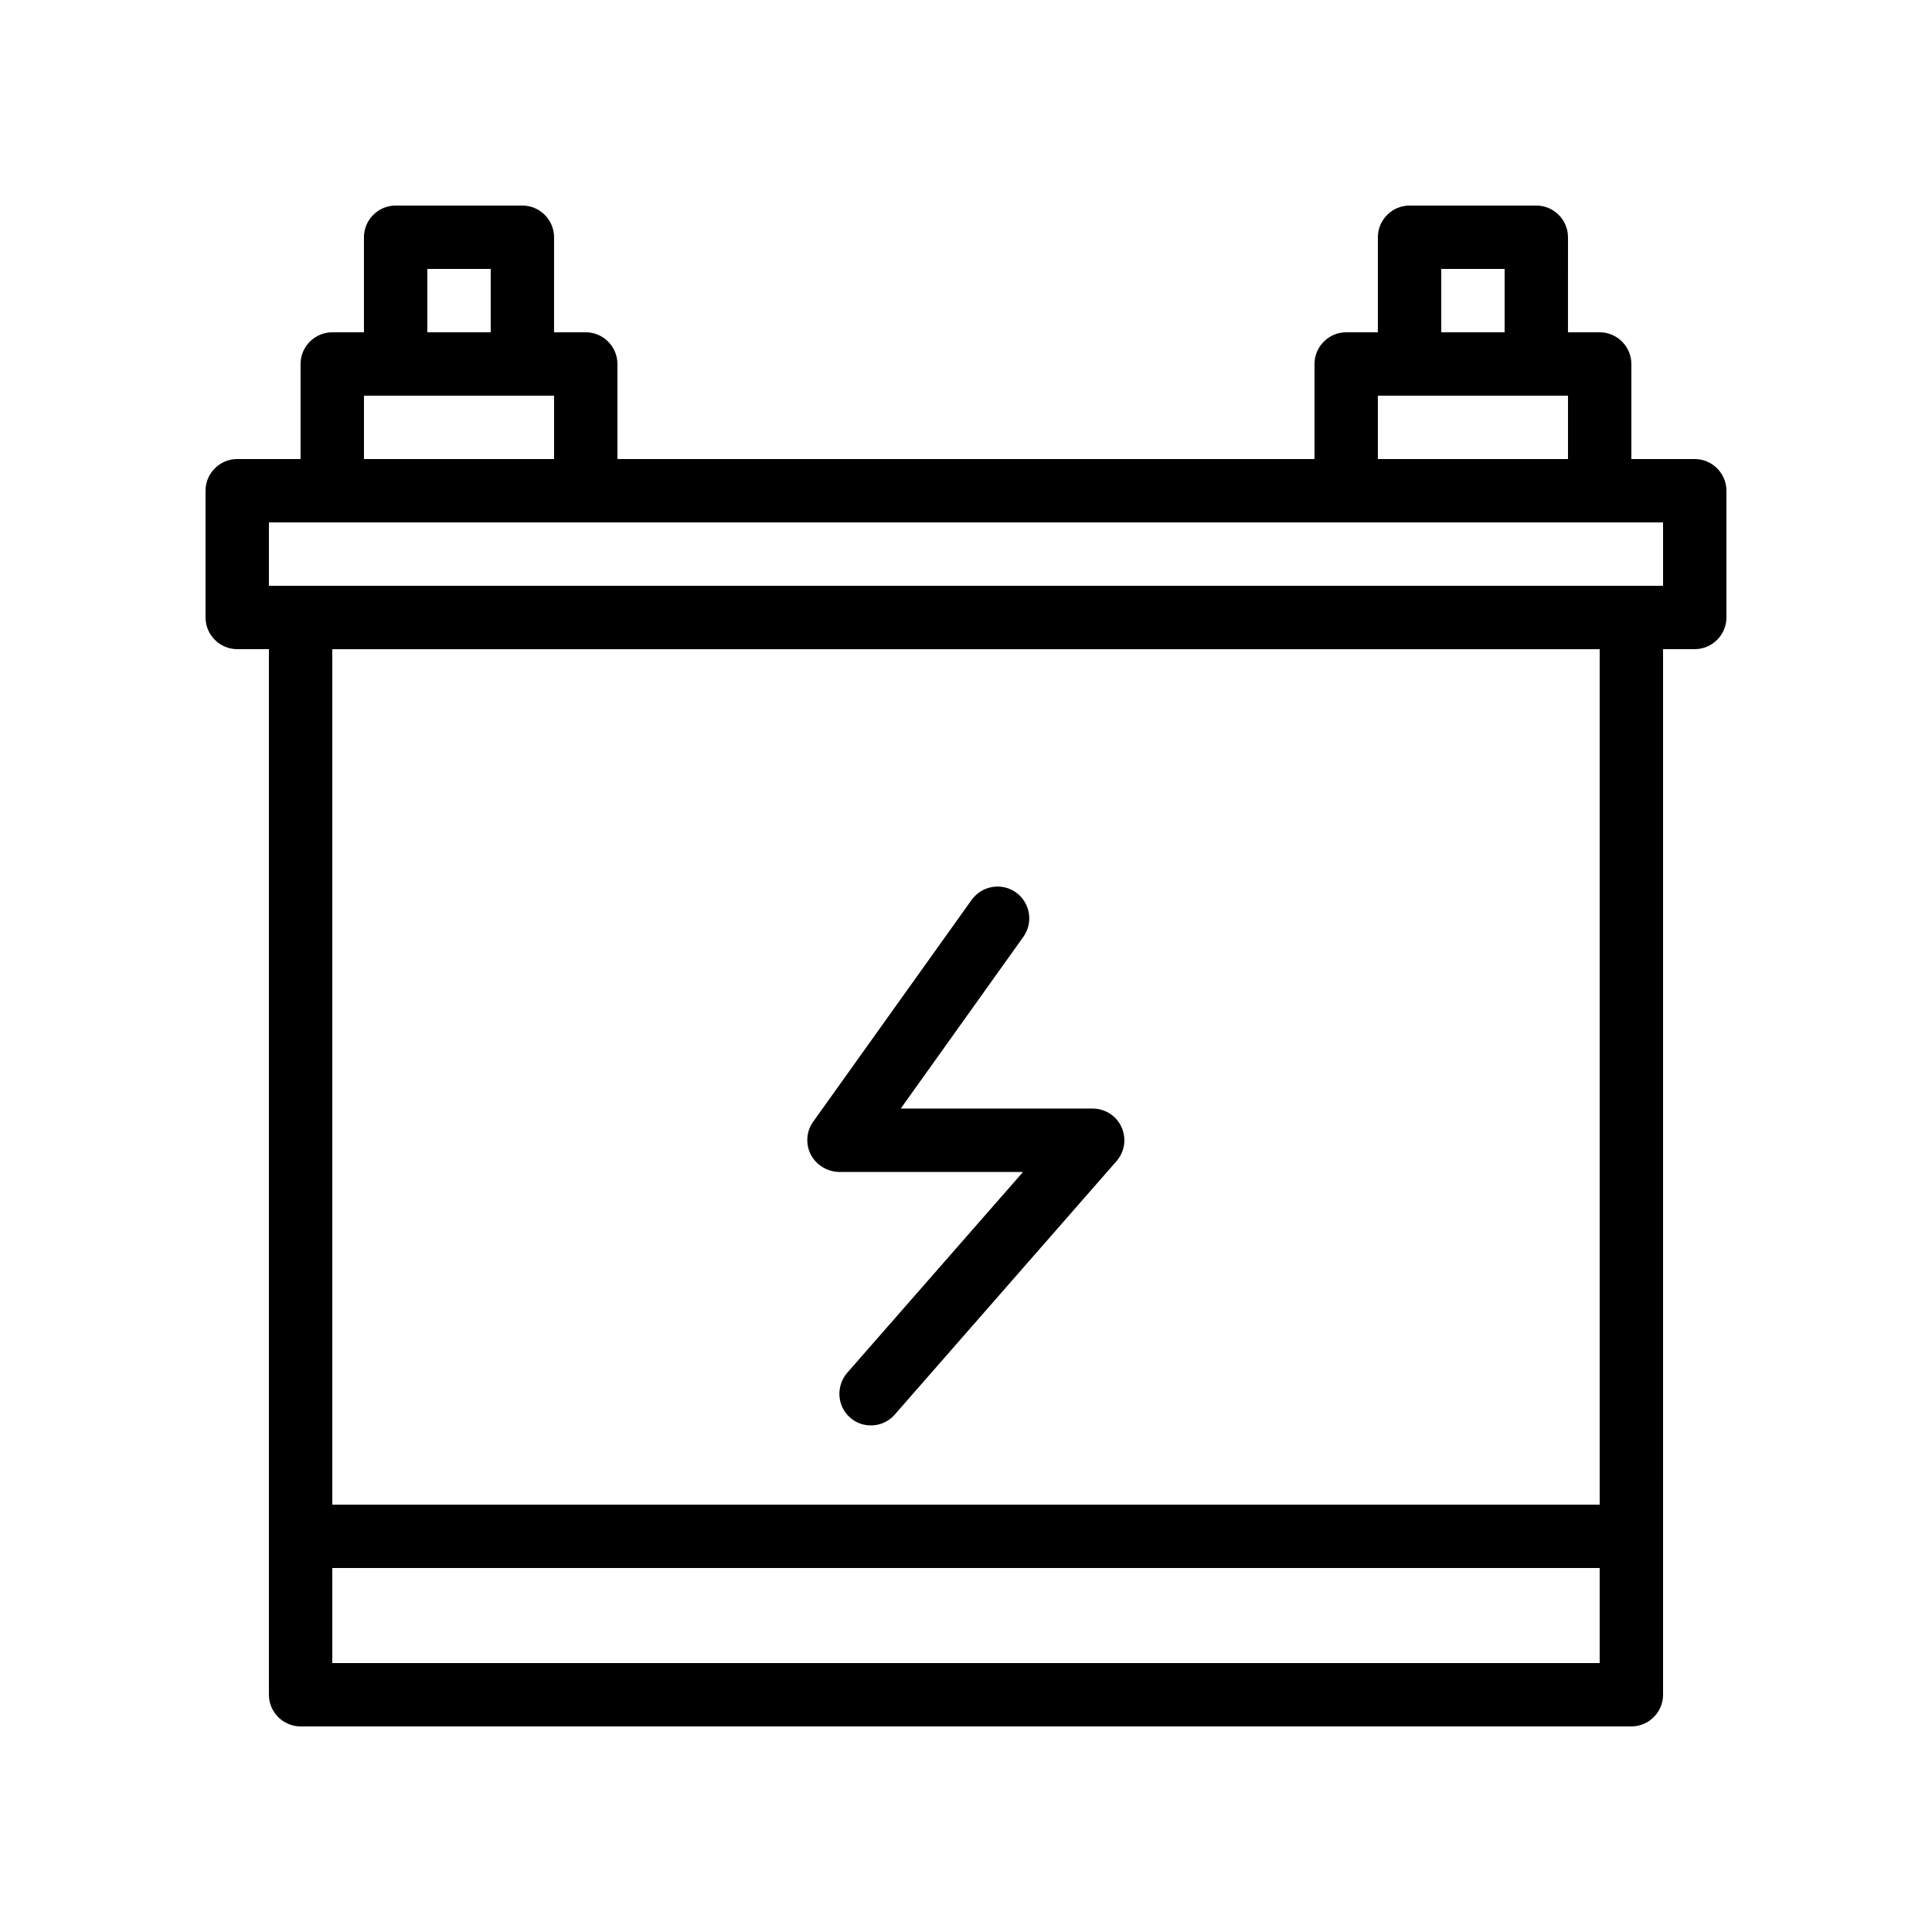 <?xml version="1.0" encoding="UTF-8"?>
<!-- Uploaded to: ICON Repo, www.iconrepo.com, Generator: ICON Repo Mixer Tools -->
<svg fill="#000000" width="800px" height="800px" version="1.1" viewBox="144 144 512 512" xmlns="http://www.w3.org/2000/svg">
 <g>
  <path d="m593.12 265.65h-16.793v-25.191c0-4.617-3.777-8.398-8.398-8.398h-8.398l0.004-25.188c0-4.617-3.777-8.398-8.398-8.398h-33.586c-4.617 0-8.398 3.777-8.398 8.398v25.191h-8.398c-4.617 0-8.398 3.777-8.398 8.398v25.191l-184.73-0.004v-25.191c0-4.617-3.777-8.398-8.398-8.398h-8.398l0.004-25.188c0-4.617-3.777-8.398-8.398-8.398h-33.586c-4.617 0-8.398 3.777-8.398 8.398v25.191h-8.398c-4.617 0-8.398 3.777-8.398 8.398v25.191l-16.789-0.004c-4.617 0-8.398 3.777-8.398 8.398v33.586c0 4.617 3.777 8.398 8.398 8.398h8.398v277.09c0 4.617 3.777 8.398 8.398 8.398h352.67c4.617 0 8.398-3.777 8.398-8.398l-0.004-277.09h8.398c4.617 0 8.398-3.777 8.398-8.398v-33.586c-0.004-4.617-3.785-8.398-8.402-8.398zm-67.176-50.379h16.793v16.793h-16.793zm-16.793 33.586h50.383v16.793h-50.383zm-251.9-33.586h16.793v16.793h-16.793zm-16.797 33.586h50.383v16.793h-50.383zm-8.395 335.88v-25.191h335.87v25.191zm335.87-41.984h-335.87v-226.71h335.87zm16.797-243.51h-369.46v-16.793h369.46z"/>
  <path d="m366.41 454.58h48.703l-46.602 53.234c-3.023 3.527-2.688 8.816 0.754 11.84 1.594 1.426 3.527 2.098 5.543 2.098 2.352 0 4.703-1.008 6.297-2.856l58.777-67.176c2.184-2.519 2.688-5.961 1.344-8.984s-4.367-4.953-7.641-4.953h-50.883l32.496-45.512c2.688-3.777 1.848-8.984-1.93-11.754-3.777-2.688-8.984-1.848-11.754 1.93l-41.984 58.777c-1.848 2.519-2.098 5.961-0.672 8.734 1.422 2.773 4.445 4.621 7.551 4.621z"/>
 </g>
</svg>